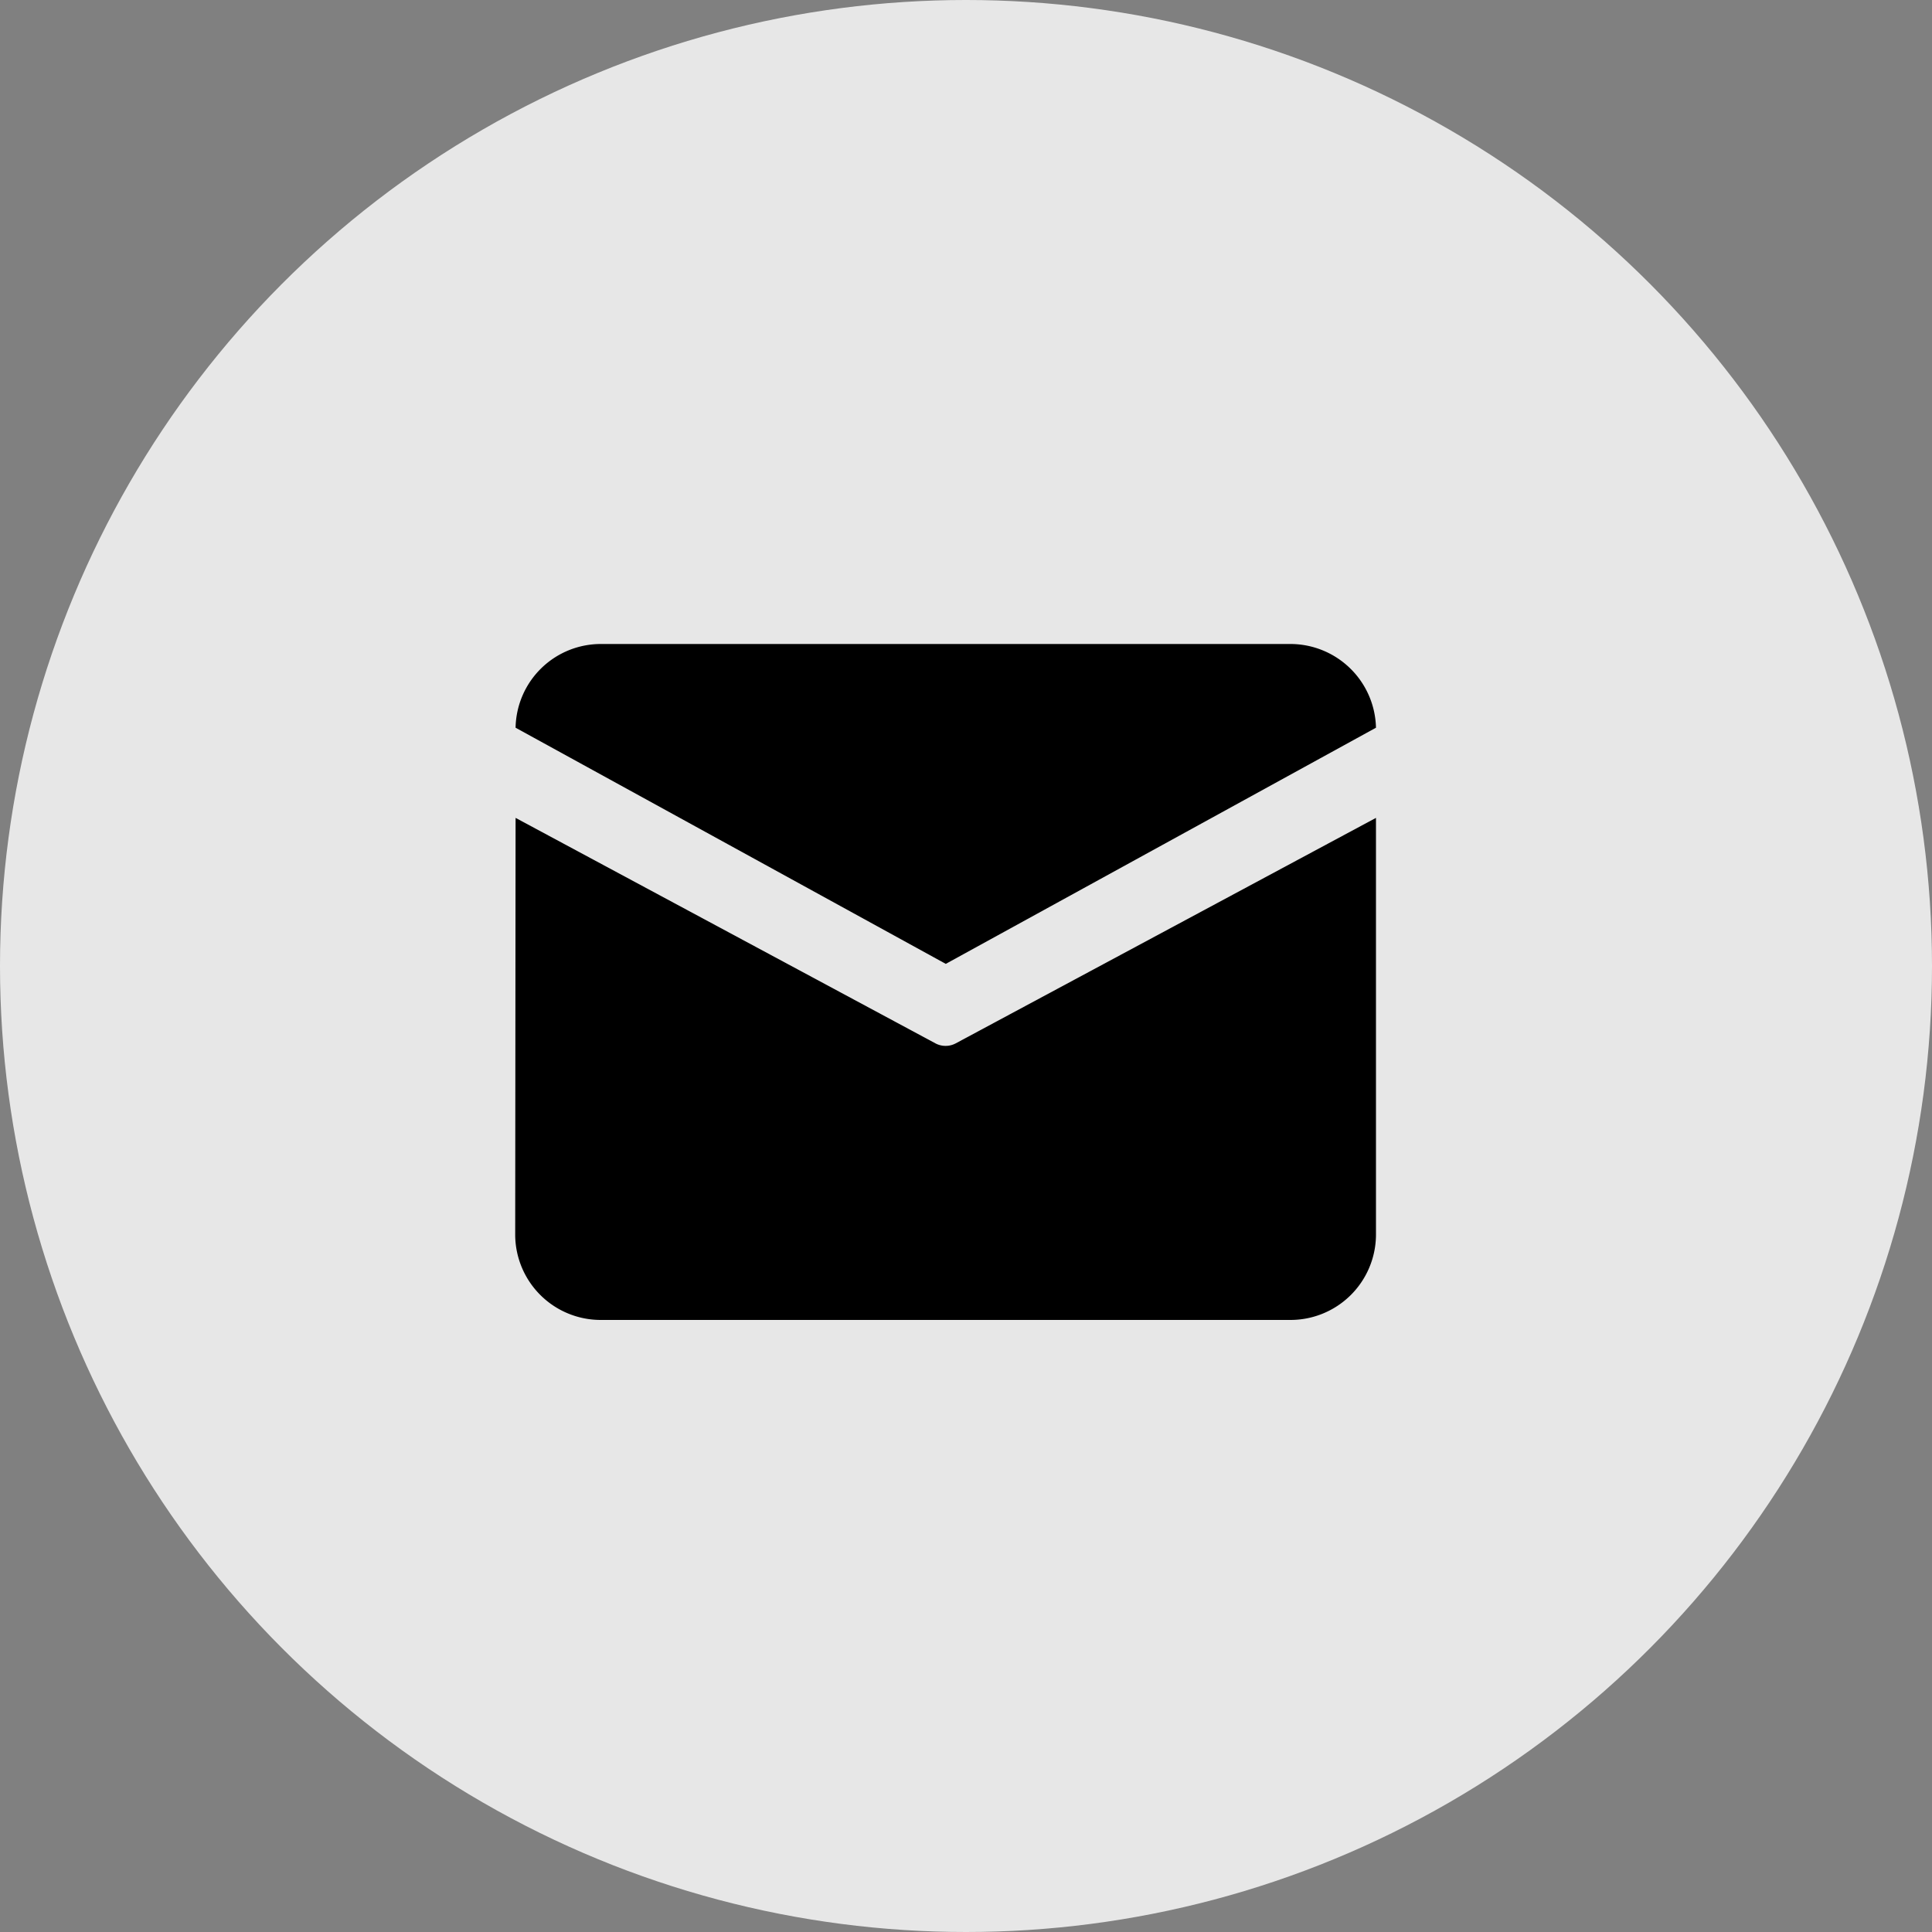 <svg xmlns="http://www.w3.org/2000/svg" width="30" height="30" viewBox="0 0 30 30"><rect x="0" y="0" width="30" height="30" fill="#808080" stroke="none"/><defs><style>.a{fill:#fff;opacity:0.812;}</style></defs><g transform="translate(-211 -985)"><circle class="a" cx="15" cy="15" r="15" transform="translate(211 985)"/><path d="M64.437,171.8H75.129a1.33,1.33,0,0,1,1.337,1.3l-6.68,3.667L63.106,173.1A1.324,1.324,0,0,1,64.437,171.8Zm-1.331,2.7-.006,6.484a1.328,1.328,0,0,0,1.337,1.312H75.129a1.328,1.328,0,0,0,1.337-1.312V174.5L69.943,178a.336.336,0,0,1-.32,0Z" transform="translate(155.9 823.2)"/></g></svg>